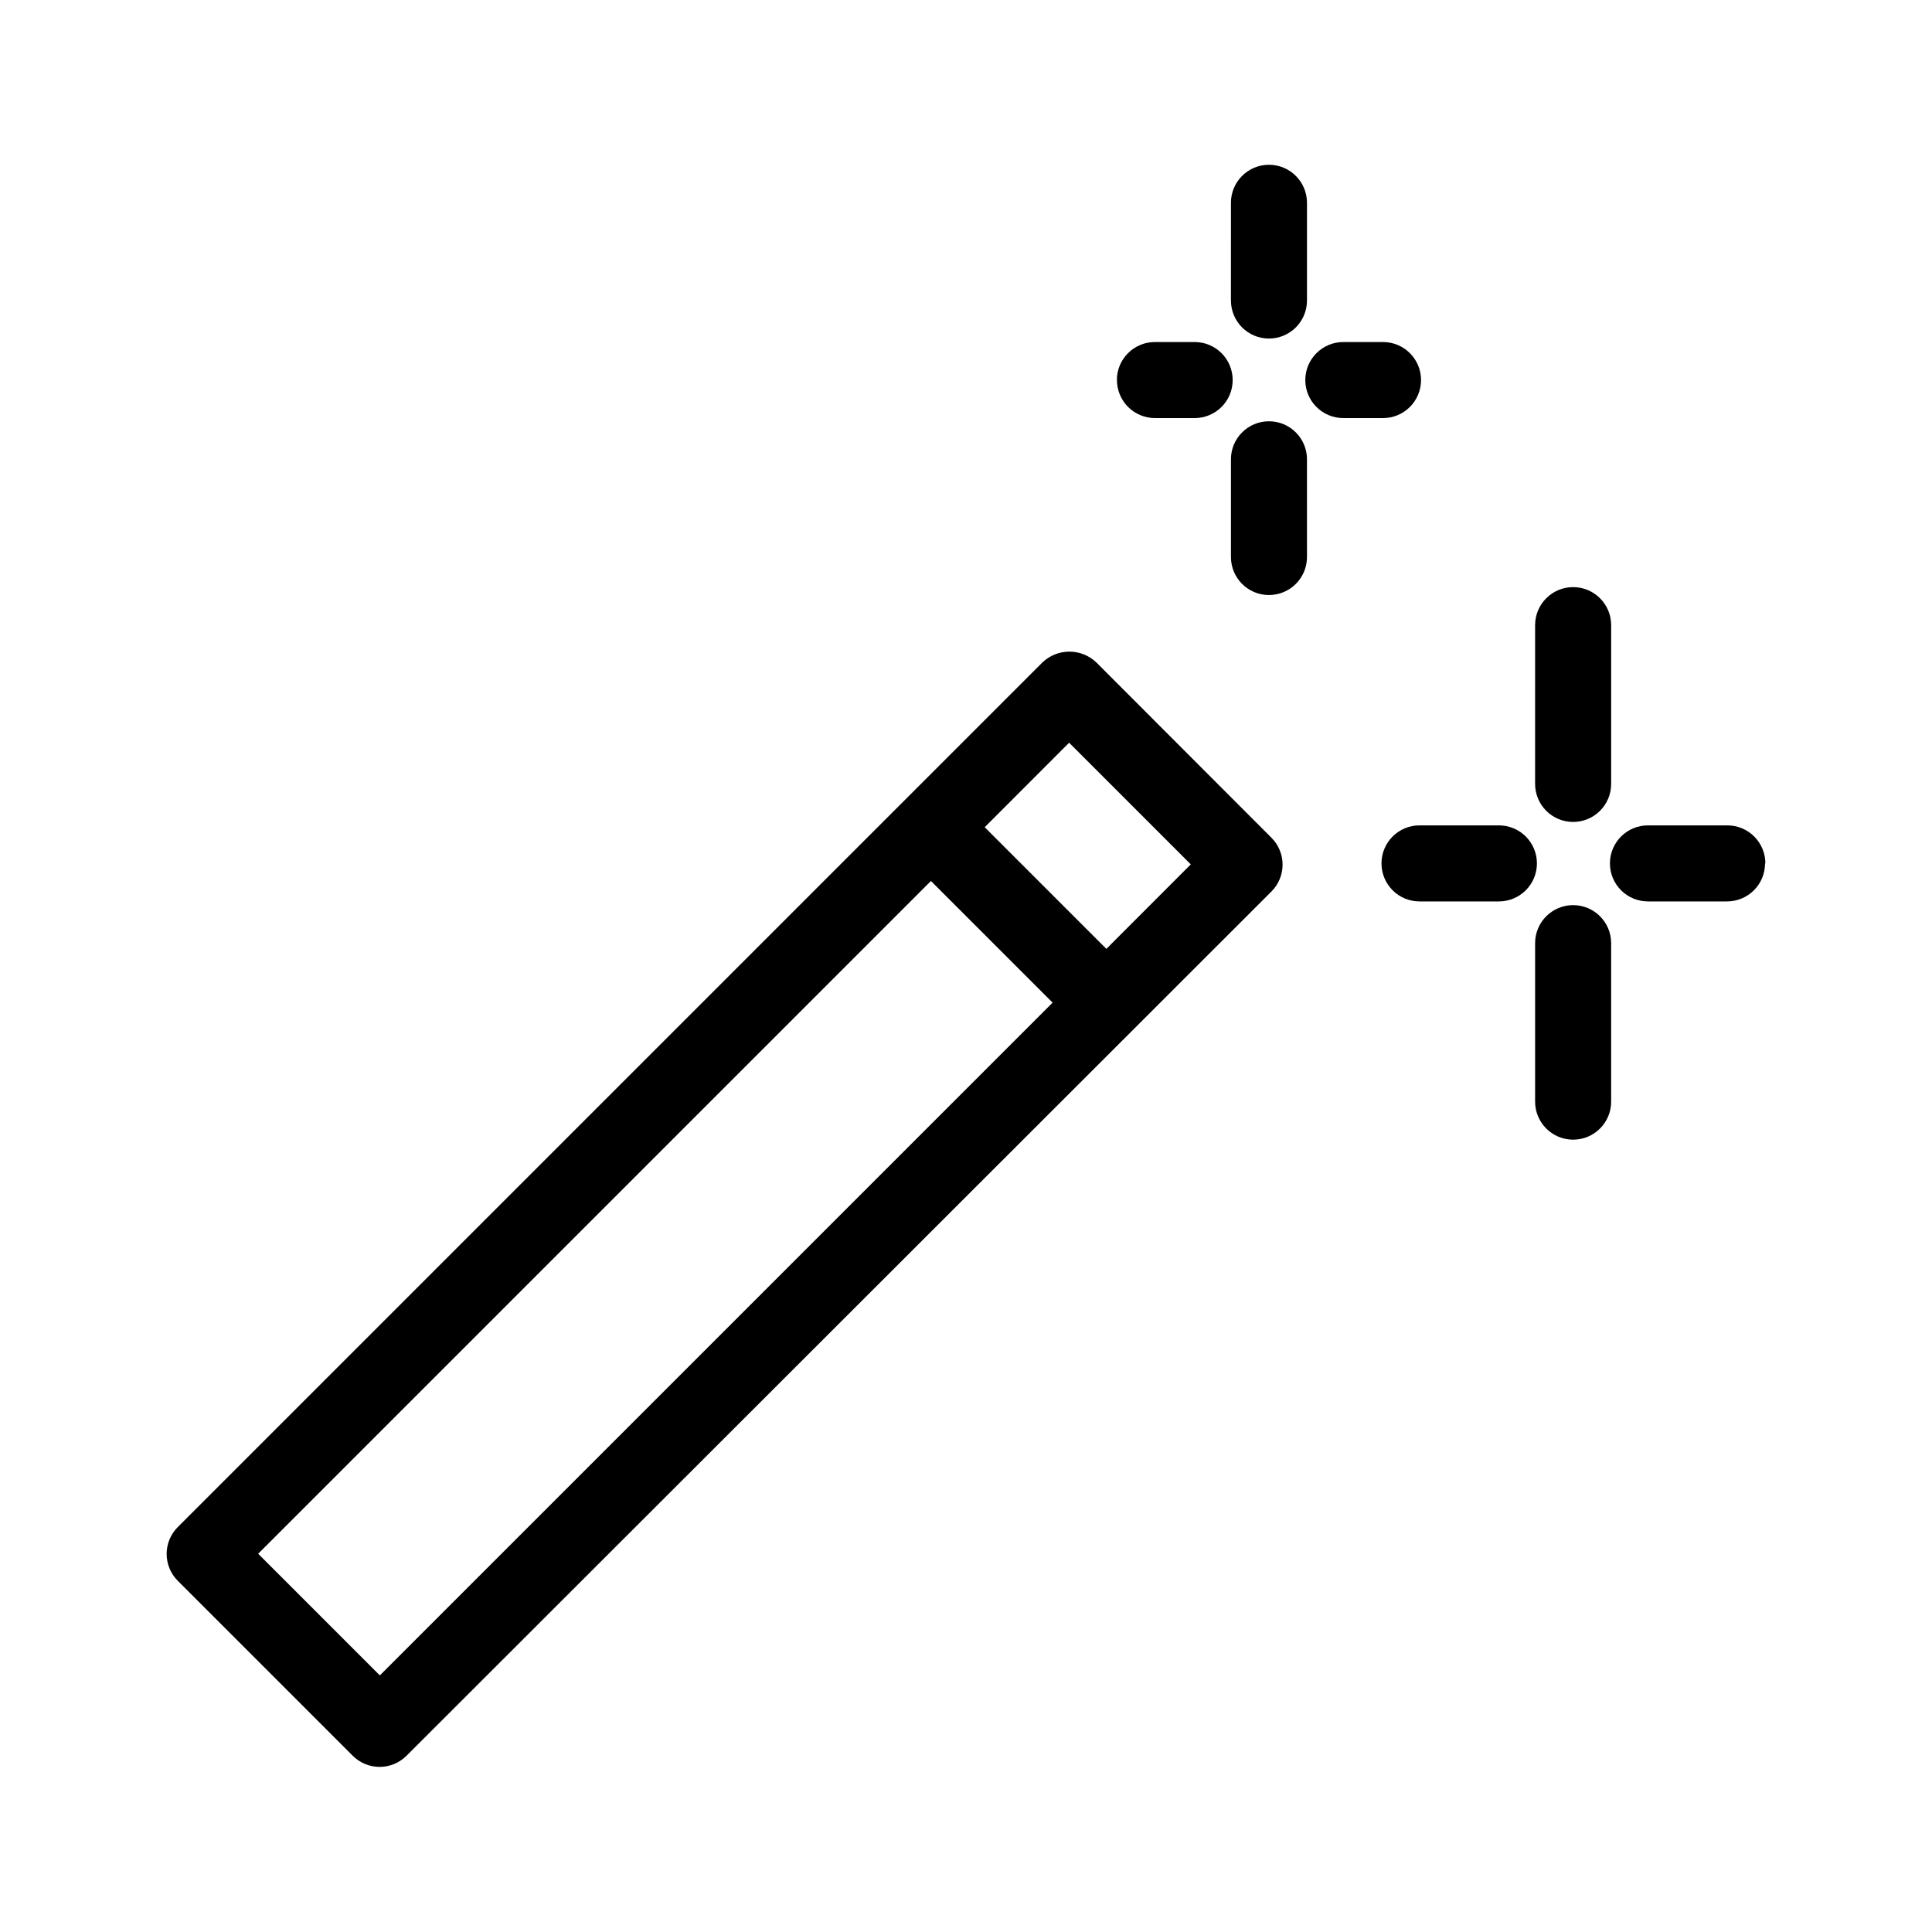 <?xml version="1.0" encoding="UTF-8"?>
<!-- Uploaded to: SVG Repo, www.svgrepo.com, Generator: SVG Repo Mixer Tools -->
<svg fill="#000000" width="800px" height="800px" version="1.1" viewBox="144 144 512 512" xmlns="http://www.w3.org/2000/svg">
 <path d="m434.52 319.53c-3.996-3.785-10.254-3.785-14.246 0l-36.617 36.617-192.54 192.54c-3.934 3.934-3.934 10.312 0 14.246l46.352 46.352c1.891 1.895 4.457 2.961 7.133 2.961 2.68 0 5.246-1.066 7.137-2.961l192.59-192.43 36.617-36.598c3.934-3.938 3.934-10.312 0-14.25zm-189.86 268.47-32.242-32.242 178.29-178.29 32.242 32.242zm192.54-192.54-32.242-32.242 22.371-22.391 32.242 32.242zm114.1-22.652c0 2.672-1.059 5.234-2.949 7.125-1.891 1.891-4.453 2.953-7.125 2.953h-21.039c-5.566 0-10.078-4.512-10.078-10.078s4.512-10.074 10.078-10.074h21.039c2.672 0 5.234 1.059 7.125 2.949 1.891 1.891 2.949 4.453 2.949 7.125zm60.457 0c0 2.672-1.059 5.234-2.949 7.125s-4.453 2.953-7.125 2.953h-20.957c-5.566 0-10.078-4.512-10.078-10.078s4.512-10.074 10.078-10.074h21.039c2.672 0 5.234 1.059 7.125 2.949 1.887 1.891 2.949 4.453 2.949 7.125zm-60.941-21.059 0.004-42.078c0-5.566 4.512-10.078 10.074-10.078 5.566 0 10.078 4.512 10.078 10.078v42.078c0 5.566-4.512 10.074-10.078 10.074-5.562 0-10.074-4.508-10.074-10.074zm20.152 42.098v42.098h0.004c0 5.566-4.512 10.078-10.078 10.078-5.562 0-10.074-4.512-10.074-10.078v-41.996c0-5.566 4.512-10.078 10.074-10.078 5.566 0 10.078 4.512 10.078 10.078zm-130.99-149.13h0.004c0-5.562 4.512-10.074 10.078-10.074h10.539c5.562 0 10.074 4.512 10.074 10.074 0 5.566-4.512 10.078-10.074 10.078h-10.539c-2.676-0.004-5.242-1.074-7.129-2.973-1.887-1.898-2.938-4.469-2.93-7.144zm70.535 10.078h-10.52 0.004c-5.566 0-10.078-4.512-10.078-10.078 0-5.562 4.512-10.074 10.078-10.074h10.52c5.562 0 10.074 4.512 10.074 10.074 0 5.566-4.512 10.078-10.074 10.078zm-40.305-31.117 0.004-25.934c0-5.566 4.508-10.078 10.074-10.078s10.078 4.512 10.078 10.078v25.895c0 5.566-4.512 10.078-10.078 10.078s-10.074-4.512-10.074-10.078zm20.152 42.078 0.004 25.855c0 5.566-4.512 10.078-10.078 10.078s-10.074-4.512-10.074-10.078v-25.895c0-5.562 4.508-10.074 10.074-10.074s10.078 4.512 10.078 10.074z"/>
</svg>